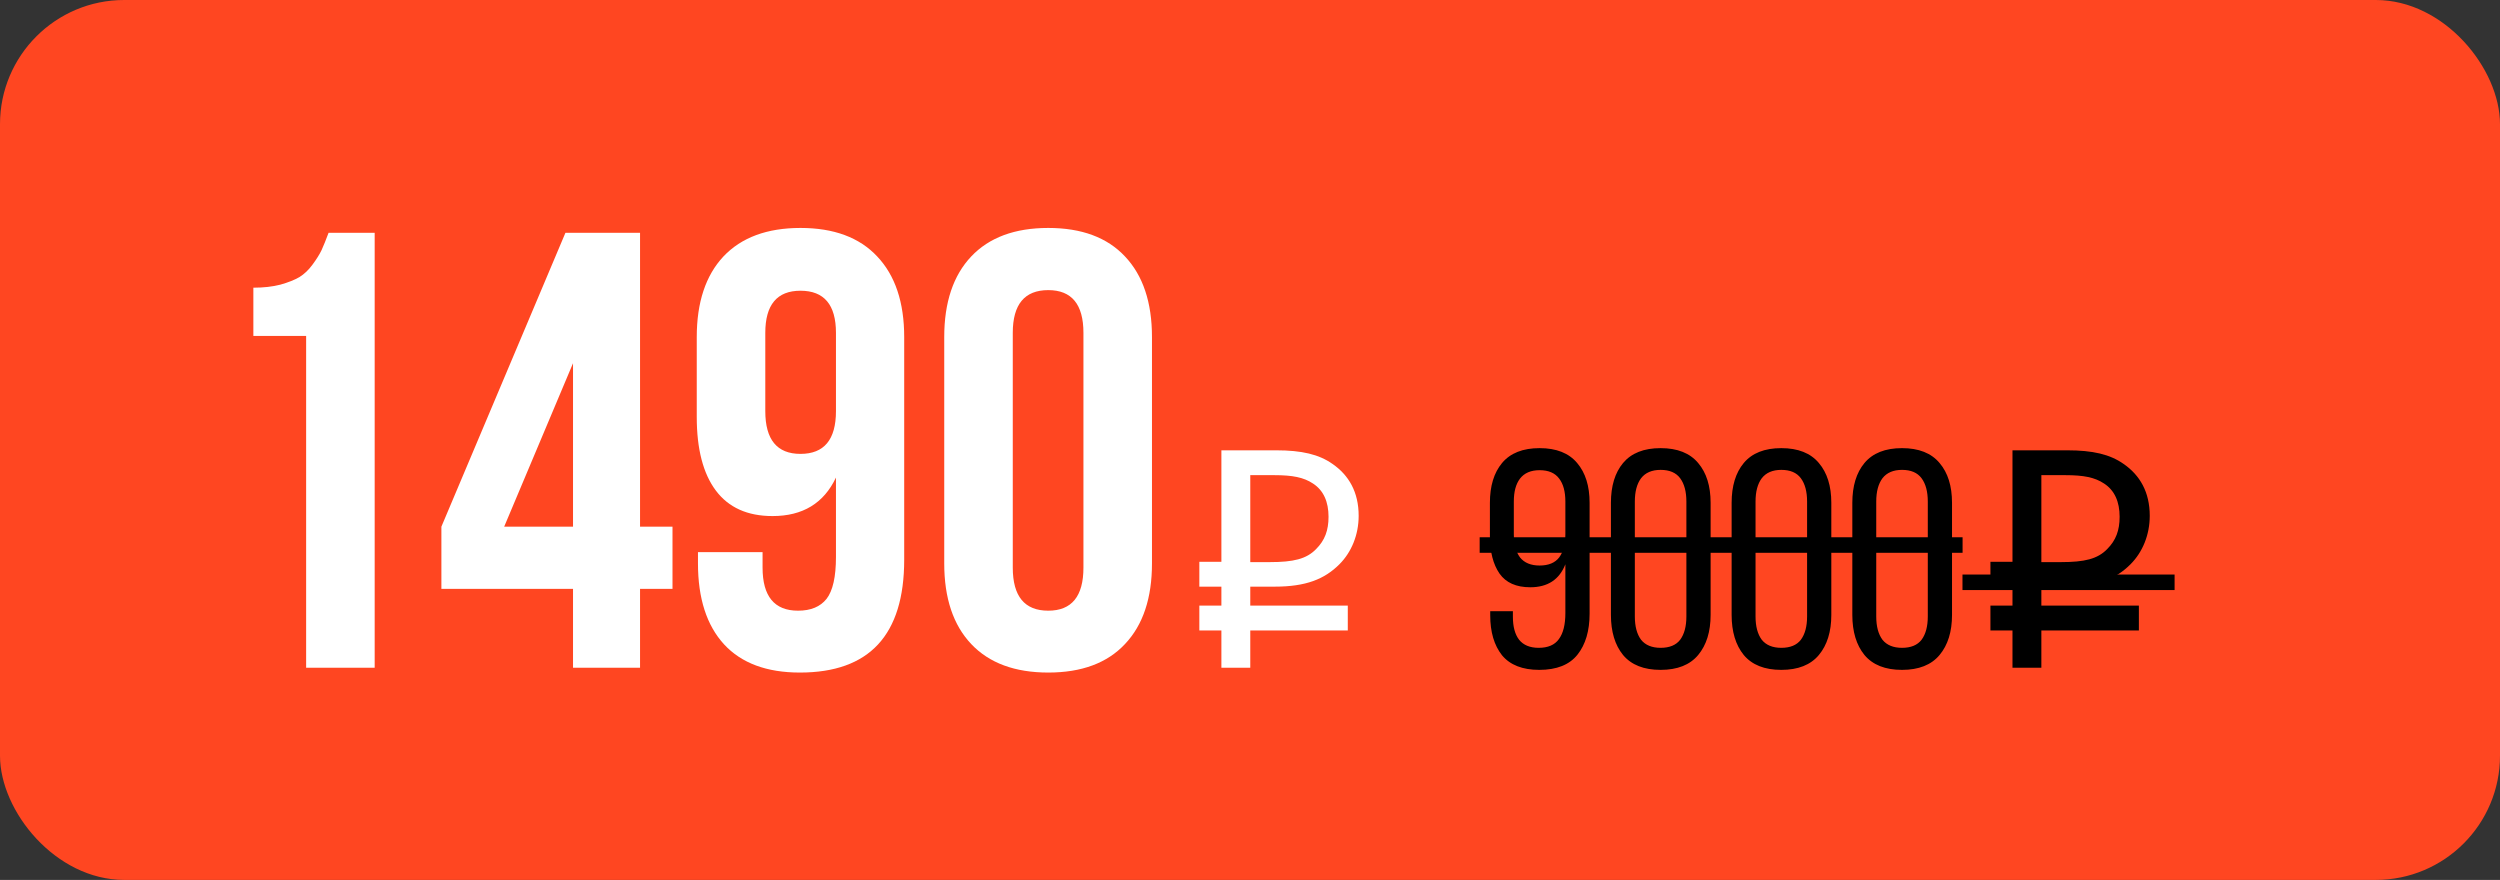 <?xml version="1.0" encoding="UTF-8"?> <svg xmlns="http://www.w3.org/2000/svg" width="483" height="170" viewBox="0 0 483 170" fill="none"><rect x="0" y="0" width="483" height="170" fill="#333333" stroke="none"/> <rect width="483" height="170" rx="24" fill="#FF4621"></rect> <path d="M48.949 64.898V55.582C50.902 55.582 52.641 55.387 54.164 54.996C55.688 54.566 56.918 54.078 57.855 53.531C58.793 52.945 59.633 52.145 60.375 51.129C61.156 50.074 61.742 49.137 62.133 48.316C62.523 47.457 62.973 46.344 63.48 44.977H72.387V129H59.145V64.898H48.949ZM85.277 113.766V101.754L109.242 44.977H123.656V101.754H129.926V113.766H123.656V129H110.707V113.766H85.277ZM97.406 101.754H110.707V70.172L97.406 101.754ZM134.613 80.543V65.133C134.613 58.414 136.332 53.219 139.77 49.547C143.246 45.875 148.207 44.039 154.652 44.039C161.098 44.039 166.039 45.875 169.477 49.547C172.953 53.219 174.691 58.414 174.691 65.133V108.141C174.691 122.672 167.973 129.938 154.535 129.938C148.129 129.938 143.246 128.121 139.887 124.488C136.527 120.816 134.848 115.602 134.848 108.844V106.676H147.328V109.664C147.328 115.211 149.613 117.984 154.184 117.984C156.645 117.984 158.48 117.223 159.691 115.699C160.902 114.137 161.508 111.441 161.508 107.613V92.262C159.164 97.223 155.082 99.703 149.262 99.703C144.418 99.703 140.766 98.062 138.305 94.781C135.844 91.5 134.613 86.754 134.613 80.543ZM147.855 79.43C147.855 84.938 150.121 87.691 154.652 87.691C159.223 87.691 161.508 84.938 161.508 79.43V64.312C161.508 58.883 159.223 56.168 154.652 56.168C150.121 56.168 147.855 58.883 147.855 64.312V79.43ZM182.426 108.844V65.133C182.426 58.414 184.164 53.219 187.641 49.547C191.117 45.875 196.078 44.039 202.523 44.039C208.969 44.039 213.91 45.875 217.348 49.547C220.824 53.219 222.562 58.414 222.562 65.133V108.844C222.562 115.562 220.824 120.758 217.348 124.43C213.91 128.102 208.969 129.938 202.523 129.938C196.078 129.938 191.117 128.102 187.641 124.43C184.164 120.758 182.426 115.562 182.426 108.844ZM195.668 109.664C195.668 115.211 197.953 117.984 202.523 117.984C207.055 117.984 209.32 115.211 209.32 109.664V64.312C209.32 58.805 207.055 56.051 202.523 56.051C197.953 56.051 195.668 58.805 195.668 64.312V109.664ZM231.713 113.34V108.54H235.973V87H246.533C251.513 87 254.813 87.78 257.453 89.64C260.573 91.8 262.493 95.04 262.493 99.66C262.493 103.32 261.113 106.68 258.773 109.02C255.893 111.9 252.293 113.34 246.293 113.34H241.553V117H260.393V121.8H241.553V129H235.973V121.8H231.713V117H235.973V113.34H231.713ZM256.673 99.84C256.673 96.96 255.713 94.74 253.673 93.42C251.873 92.22 249.713 91.8 246.173 91.8H241.553V108.6H245.333C249.893 108.6 252.413 108 254.273 106.08C255.953 104.4 256.673 102.48 256.673 99.84Z" fill="white"></path> <path d="M297.45 86.58C300.69 86.58 303.11 87.54 304.71 89.46C306.31 91.34 307.11 93.9 307.11 97.14V118.56C307.11 121.88 306.33 124.52 304.77 126.48C303.21 128.44 300.75 129.42 297.39 129.42C294.15 129.42 291.75 128.48 290.19 126.6C288.67 124.68 287.91 122.1 287.91 118.86V118.08H292.29V119.16C292.29 121.08 292.69 122.56 293.49 123.6C294.33 124.64 295.59 125.16 297.27 125.16C299.07 125.16 300.37 124.6 301.17 123.48C302.01 122.36 302.43 120.68 302.43 118.44V109.02C301.27 111.98 299.01 113.46 295.65 113.46C292.93 113.46 290.95 112.58 289.71 110.82C288.47 109.02 287.85 106.6 287.85 103.56V97.14C287.85 93.9 288.63 91.34 290.19 89.46C291.79 87.54 294.21 86.58 297.45 86.58ZM297.45 90.84C295.77 90.84 294.51 91.38 293.67 92.46C292.87 93.5 292.47 94.98 292.47 96.9V103.2C292.47 105.12 292.87 106.62 293.67 107.7C294.51 108.74 295.77 109.26 297.45 109.26C299.17 109.26 300.43 108.74 301.23 107.7C302.03 106.62 302.43 105.12 302.43 103.2V96.9C302.43 94.98 302.03 93.5 301.23 92.46C300.43 91.38 299.17 90.84 297.45 90.84ZM311.23 97.14C311.23 93.9 312.01 91.34 313.57 89.46C315.17 87.54 317.59 86.58 320.83 86.58C324.07 86.58 326.49 87.54 328.09 89.46C329.69 91.34 330.49 93.9 330.49 97.14V118.8C330.49 122.04 329.69 124.62 328.09 126.54C326.49 128.46 324.07 129.42 320.83 129.42C317.59 129.42 315.17 128.46 313.57 126.54C312.01 124.62 311.23 122.04 311.23 118.8V97.14ZM315.85 119.1C315.85 121.02 316.25 122.52 317.05 123.6C317.89 124.64 319.15 125.16 320.83 125.16C322.55 125.16 323.81 124.64 324.61 123.6C325.41 122.52 325.81 121.02 325.81 119.1V96.9C325.81 94.98 325.41 93.48 324.61 92.4C323.81 91.32 322.55 90.78 320.83 90.78C319.15 90.78 317.89 91.32 317.05 92.4C316.25 93.48 315.85 94.98 315.85 96.9V119.1ZM334.55 97.14C334.55 93.9 335.33 91.34 336.89 89.46C338.49 87.54 340.91 86.58 344.15 86.58C347.39 86.58 349.81 87.54 351.41 89.46C353.01 91.34 353.81 93.9 353.81 97.14V118.8C353.81 122.04 353.01 124.62 351.41 126.54C349.81 128.46 347.39 129.42 344.15 129.42C340.91 129.42 338.49 128.46 336.89 126.54C335.33 124.62 334.55 122.04 334.55 118.8V97.14ZM339.17 119.1C339.17 121.02 339.57 122.52 340.37 123.6C341.21 124.64 342.47 125.16 344.15 125.16C345.87 125.16 347.13 124.64 347.93 123.6C348.73 122.52 349.13 121.02 349.13 119.1V96.9C349.13 94.98 348.73 93.48 347.93 92.4C347.13 91.32 345.87 90.78 344.15 90.78C342.47 90.78 341.21 91.32 340.37 92.4C339.57 93.48 339.17 94.98 339.17 96.9V119.1ZM357.87 97.14C357.87 93.9 358.65 91.34 360.21 89.46C361.81 87.54 364.23 86.58 367.47 86.58C370.71 86.58 373.13 87.54 374.73 89.46C376.33 91.34 377.13 93.9 377.13 97.14V118.8C377.13 122.04 376.33 124.62 374.73 126.54C373.13 128.46 370.71 129.42 367.47 129.42C364.23 129.42 361.81 128.46 360.21 126.54C358.65 124.62 357.87 122.04 357.87 118.8V97.14ZM362.49 119.1C362.49 121.02 362.89 122.52 363.69 123.6C364.53 124.64 365.79 125.16 367.47 125.16C369.19 125.16 370.45 124.64 371.25 123.6C372.05 122.52 372.45 121.02 372.45 119.1V96.9C372.45 94.98 372.05 93.48 371.25 92.4C370.45 91.32 369.19 90.78 367.47 90.78C365.79 90.78 364.53 91.32 363.69 92.4C362.89 93.48 362.49 94.98 362.49 96.9V119.1ZM384.551 113.34V108.54H388.811V87H399.371C404.351 87 407.651 87.78 410.291 89.64C413.411 91.8 415.331 95.04 415.331 99.66C415.331 103.32 413.951 106.68 411.611 109.02C408.731 111.9 405.131 113.34 399.131 113.34H394.391V117H413.231V121.8H394.391V129H388.811V121.8H384.551V117H388.811V113.34H384.551ZM409.511 99.84C409.511 96.96 408.551 94.74 406.511 93.42C404.711 92.22 402.551 91.8 399.011 91.8H394.391V108.6H398.171C402.731 108.6 405.251 108 407.111 106.08C408.791 104.4 409.511 102.48 409.511 99.84Z" fill="black"></path> <path d="M285.87 103.8H379.17V106.8H285.87V103.8Z" fill="black"></path> <path d="M379.151 111H420.131V114H379.151V111Z" fill="black"></path> </svg> 